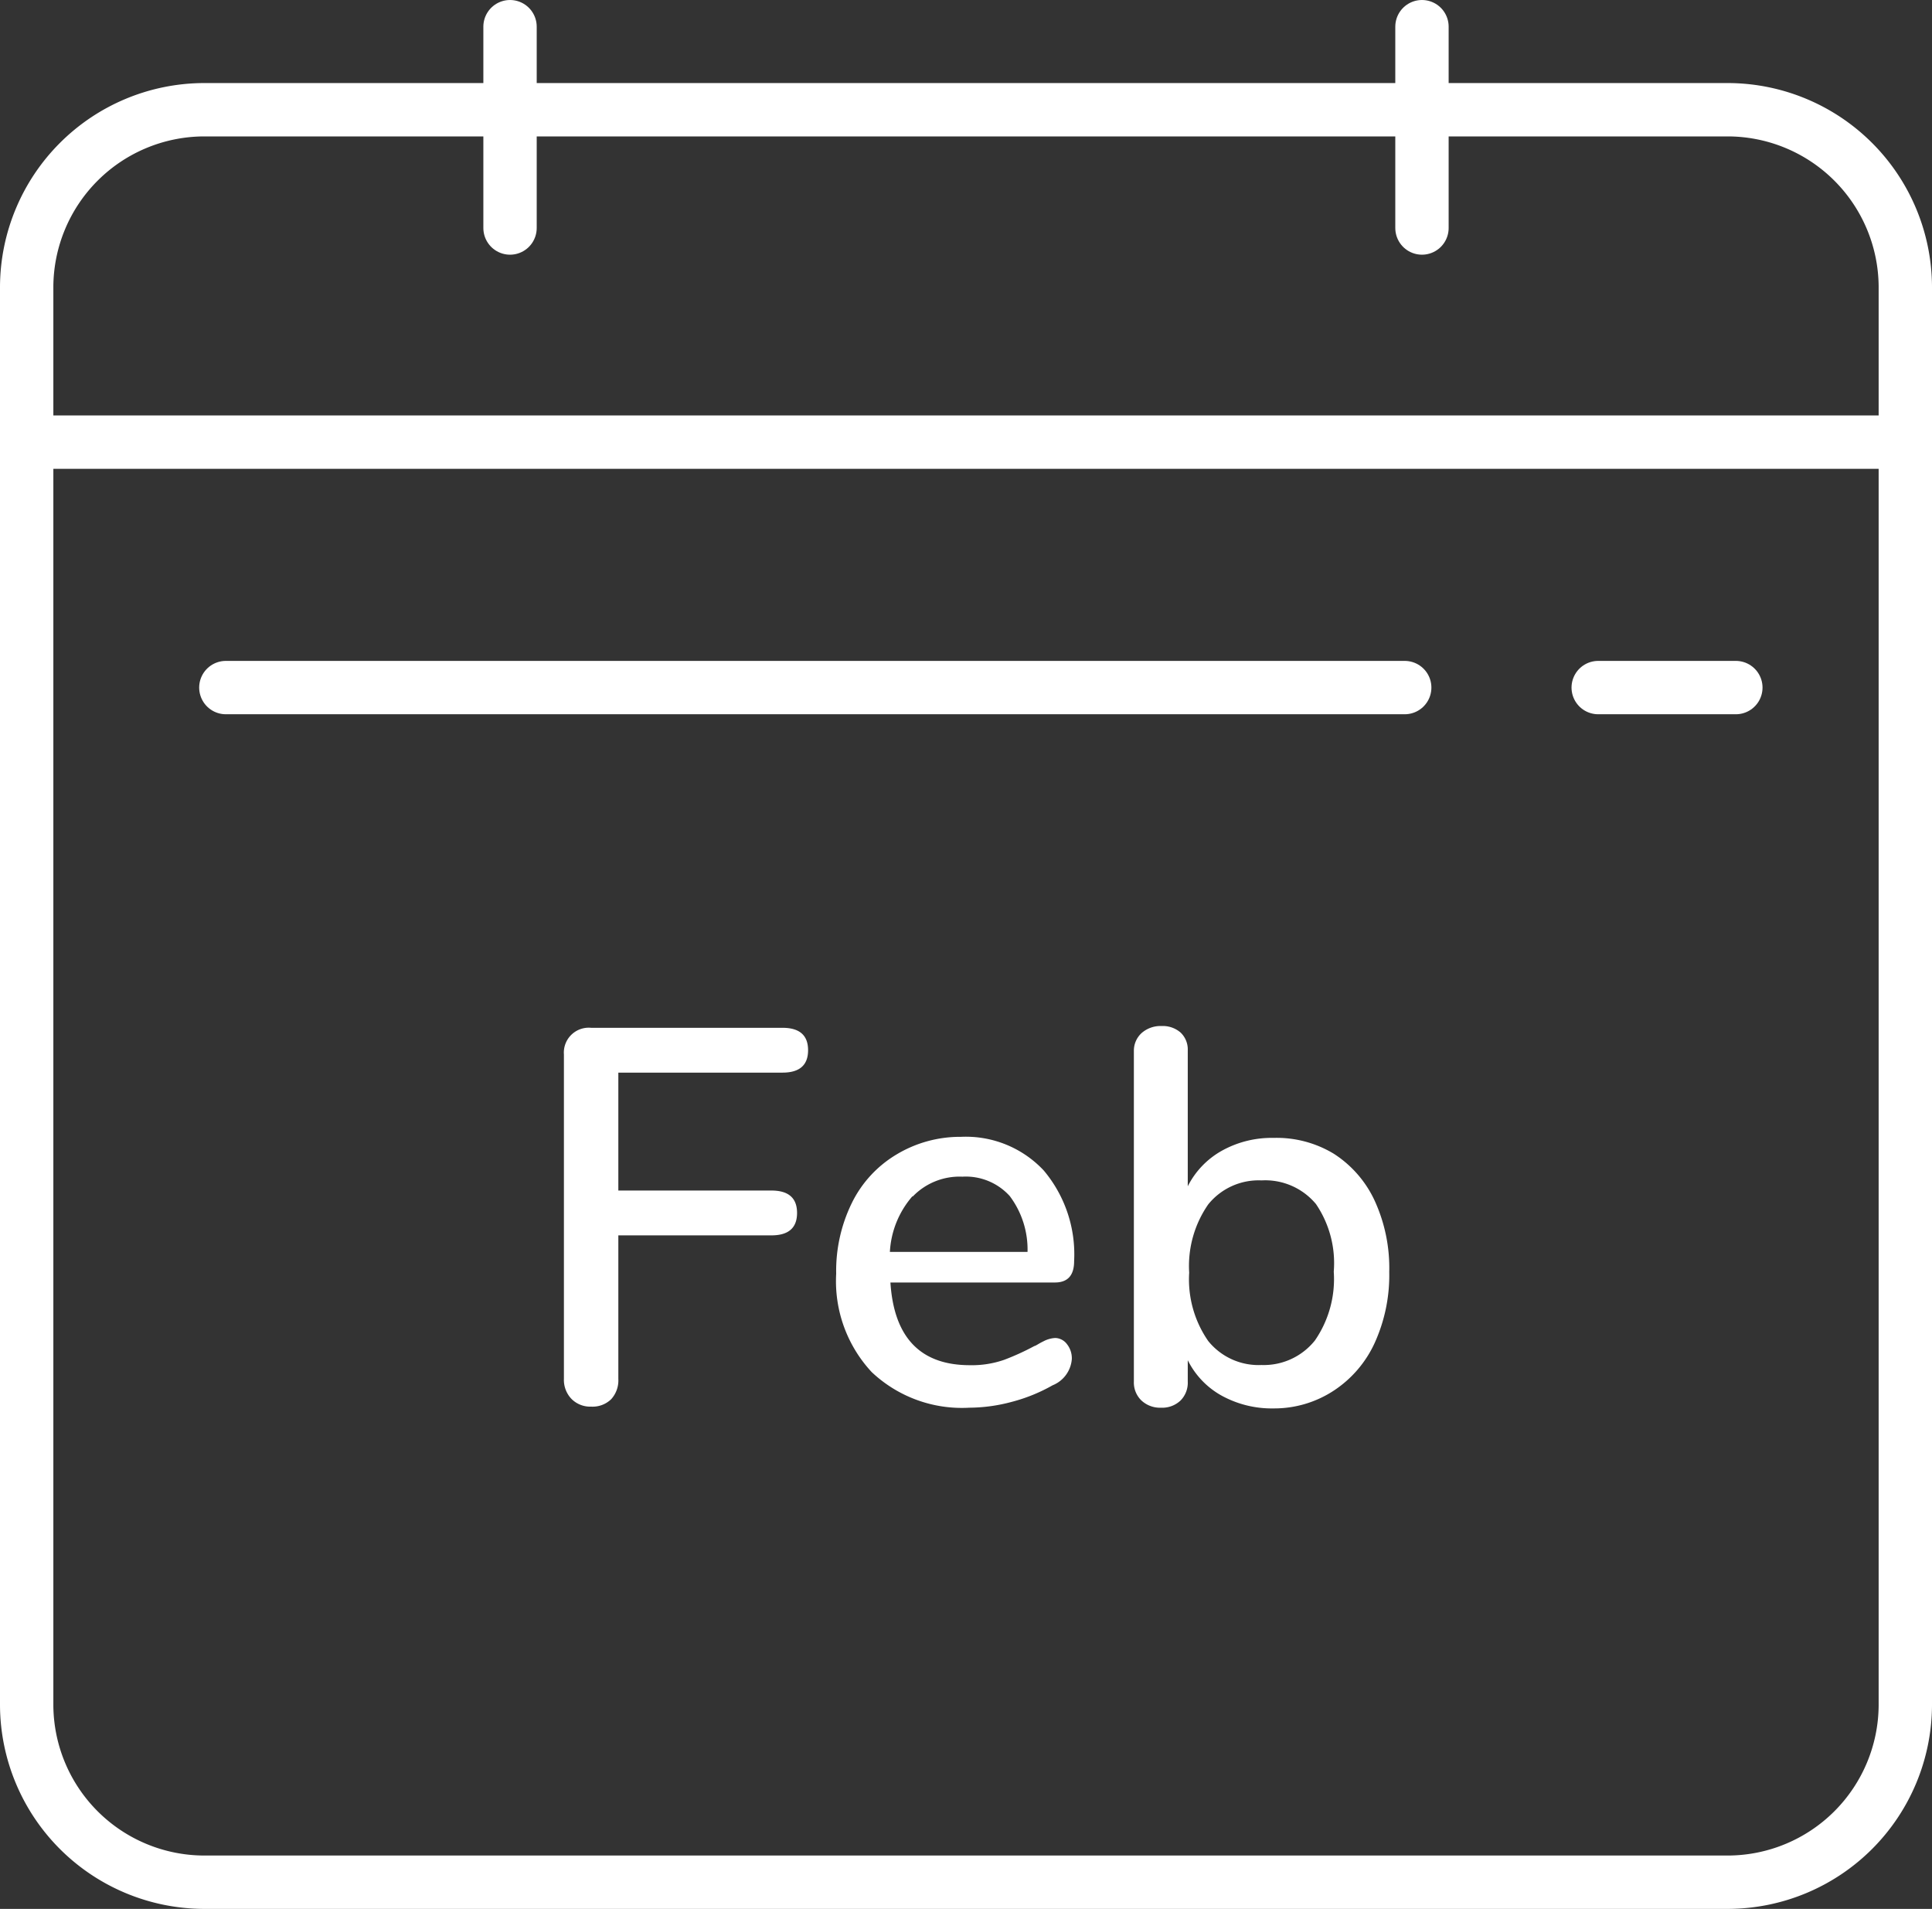 <?xml version="1.0" encoding="UTF-8"?>
<svg xmlns="http://www.w3.org/2000/svg" viewBox="0 0 108.64 107.33">
  <rect x="0" y="0" width="108.64" height="107.33" fill="#333333" stroke="none"/>
  <defs>
    <style>.cls-1{fill:none;stroke:#fff;stroke-linecap:round;stroke-linejoin:round;stroke-width:3px;}.cls-2{fill:#fff;}</style>
  </defs>
  <g id="Ebene_2" data-name="Ebene 2">
    <g id="Ebene_1-2" data-name="Ebene 1">
      <line class="cls-1" x1="89.87" y1="38.66" x2="97.61" y2="38.66"></line>
      <line class="cls-1" x1="12.7" y1="38.66" x2="78.99" y2="38.66"></line>
      <path class="cls-1" d="M107.14,73.58V95.9a10,10,0,0,1-9.93,9.93H11.43A10,10,0,0,1,1.5,95.9V16.1a10,10,0,0,1,9.93-9.93H97.21a10,10,0,0,1,9.93,9.93V73.58Z"></path>
      <line class="cls-1" x1="107.14" y1="24.86" x2="1.5" y2="24.86"></line>
      <line class="cls-1" x1="79.96" y1="1.5" x2="79.96" y2="12.82"></line>
      <line class="cls-1" x1="28.68" y1="1.5" x2="28.68" y2="12.82"></line>
      <path class="cls-2" d="M32.13,78.65a1.54,1.54,0,0,1-.42-1.12V59.29a1.4,1.4,0,0,1,1.53-1.5H44q1.44,0,1.44,1.26T44,60.31H34.77v6.63h8.61q1.44,0,1.44,1.26t-1.44,1.26H34.77v8.07a1.57,1.57,0,0,1-.4,1.14,1.5,1.5,0,0,1-1.13.42A1.48,1.48,0,0,1,32.13,78.65Z"></path>
      <path class="cls-2" d="M60,75.58a1.28,1.28,0,0,1,.27.84,1.73,1.73,0,0,1-1.08,1.47,9.48,9.48,0,0,1-2.29.93,9.34,9.34,0,0,1-2.39.33,7.39,7.39,0,0,1-5.49-2,7.5,7.5,0,0,1-2-5.53,8.68,8.68,0,0,1,.89-4,6.51,6.51,0,0,1,2.49-2.7,6.94,6.94,0,0,1,3.64-1,6,6,0,0,1,4.65,1.89,7.32,7.32,0,0,1,1.71,5.1q0,1.2-1.08,1.2H50.07q.3,4.65,4.47,4.65a5.53,5.53,0,0,0,1.92-.3,14,14,0,0,0,1.71-.78c.06,0,.23-.13.5-.26a1.6,1.6,0,0,1,.67-.19A.85.85,0,0,1,60,75.58Zm-8.7-8.31a5.18,5.18,0,0,0-1.26,3.12h7.74a5,5,0,0,0-1-3.14,3.33,3.33,0,0,0-2.66-1.09A3.66,3.66,0,0,0,51.33,67.27Z"></path>
      <path class="cls-2" d="M75,64.87a6.26,6.26,0,0,1,2.3,2.64,9.08,9.08,0,0,1,.82,4,9.21,9.21,0,0,1-.82,4A6.38,6.38,0,0,1,75,78.19a6.1,6.1,0,0,1-3.38,1,5.86,5.86,0,0,1-2.91-.71,4.63,4.63,0,0,1-1.92-2v1.2a1.42,1.42,0,0,1-.4,1.06,1.49,1.49,0,0,1-1.1.41,1.53,1.53,0,0,1-1.11-.41,1.4,1.4,0,0,1-.42-1.06V59.08a1.34,1.34,0,0,1,.44-1,1.61,1.61,0,0,1,1.12-.39,1.52,1.52,0,0,1,1.07.37,1.31,1.31,0,0,1,.4,1V66.7a4.73,4.73,0,0,1,1.92-2,5.76,5.76,0,0,1,2.91-.72A6.2,6.2,0,0,1,75,64.87Zm-1.06,10.5A6.08,6.08,0,0,0,75,71.5,5.91,5.91,0,0,0,74,67.7a3.71,3.71,0,0,0-3.06-1.33,3.64,3.64,0,0,0-3,1.35,6.07,6.07,0,0,0-1.07,3.84,6.07,6.07,0,0,0,1.07,3.84,3.64,3.64,0,0,0,3,1.35A3.68,3.68,0,0,0,73.94,75.37Z"></path>
    </g>
  </g>
</svg>
